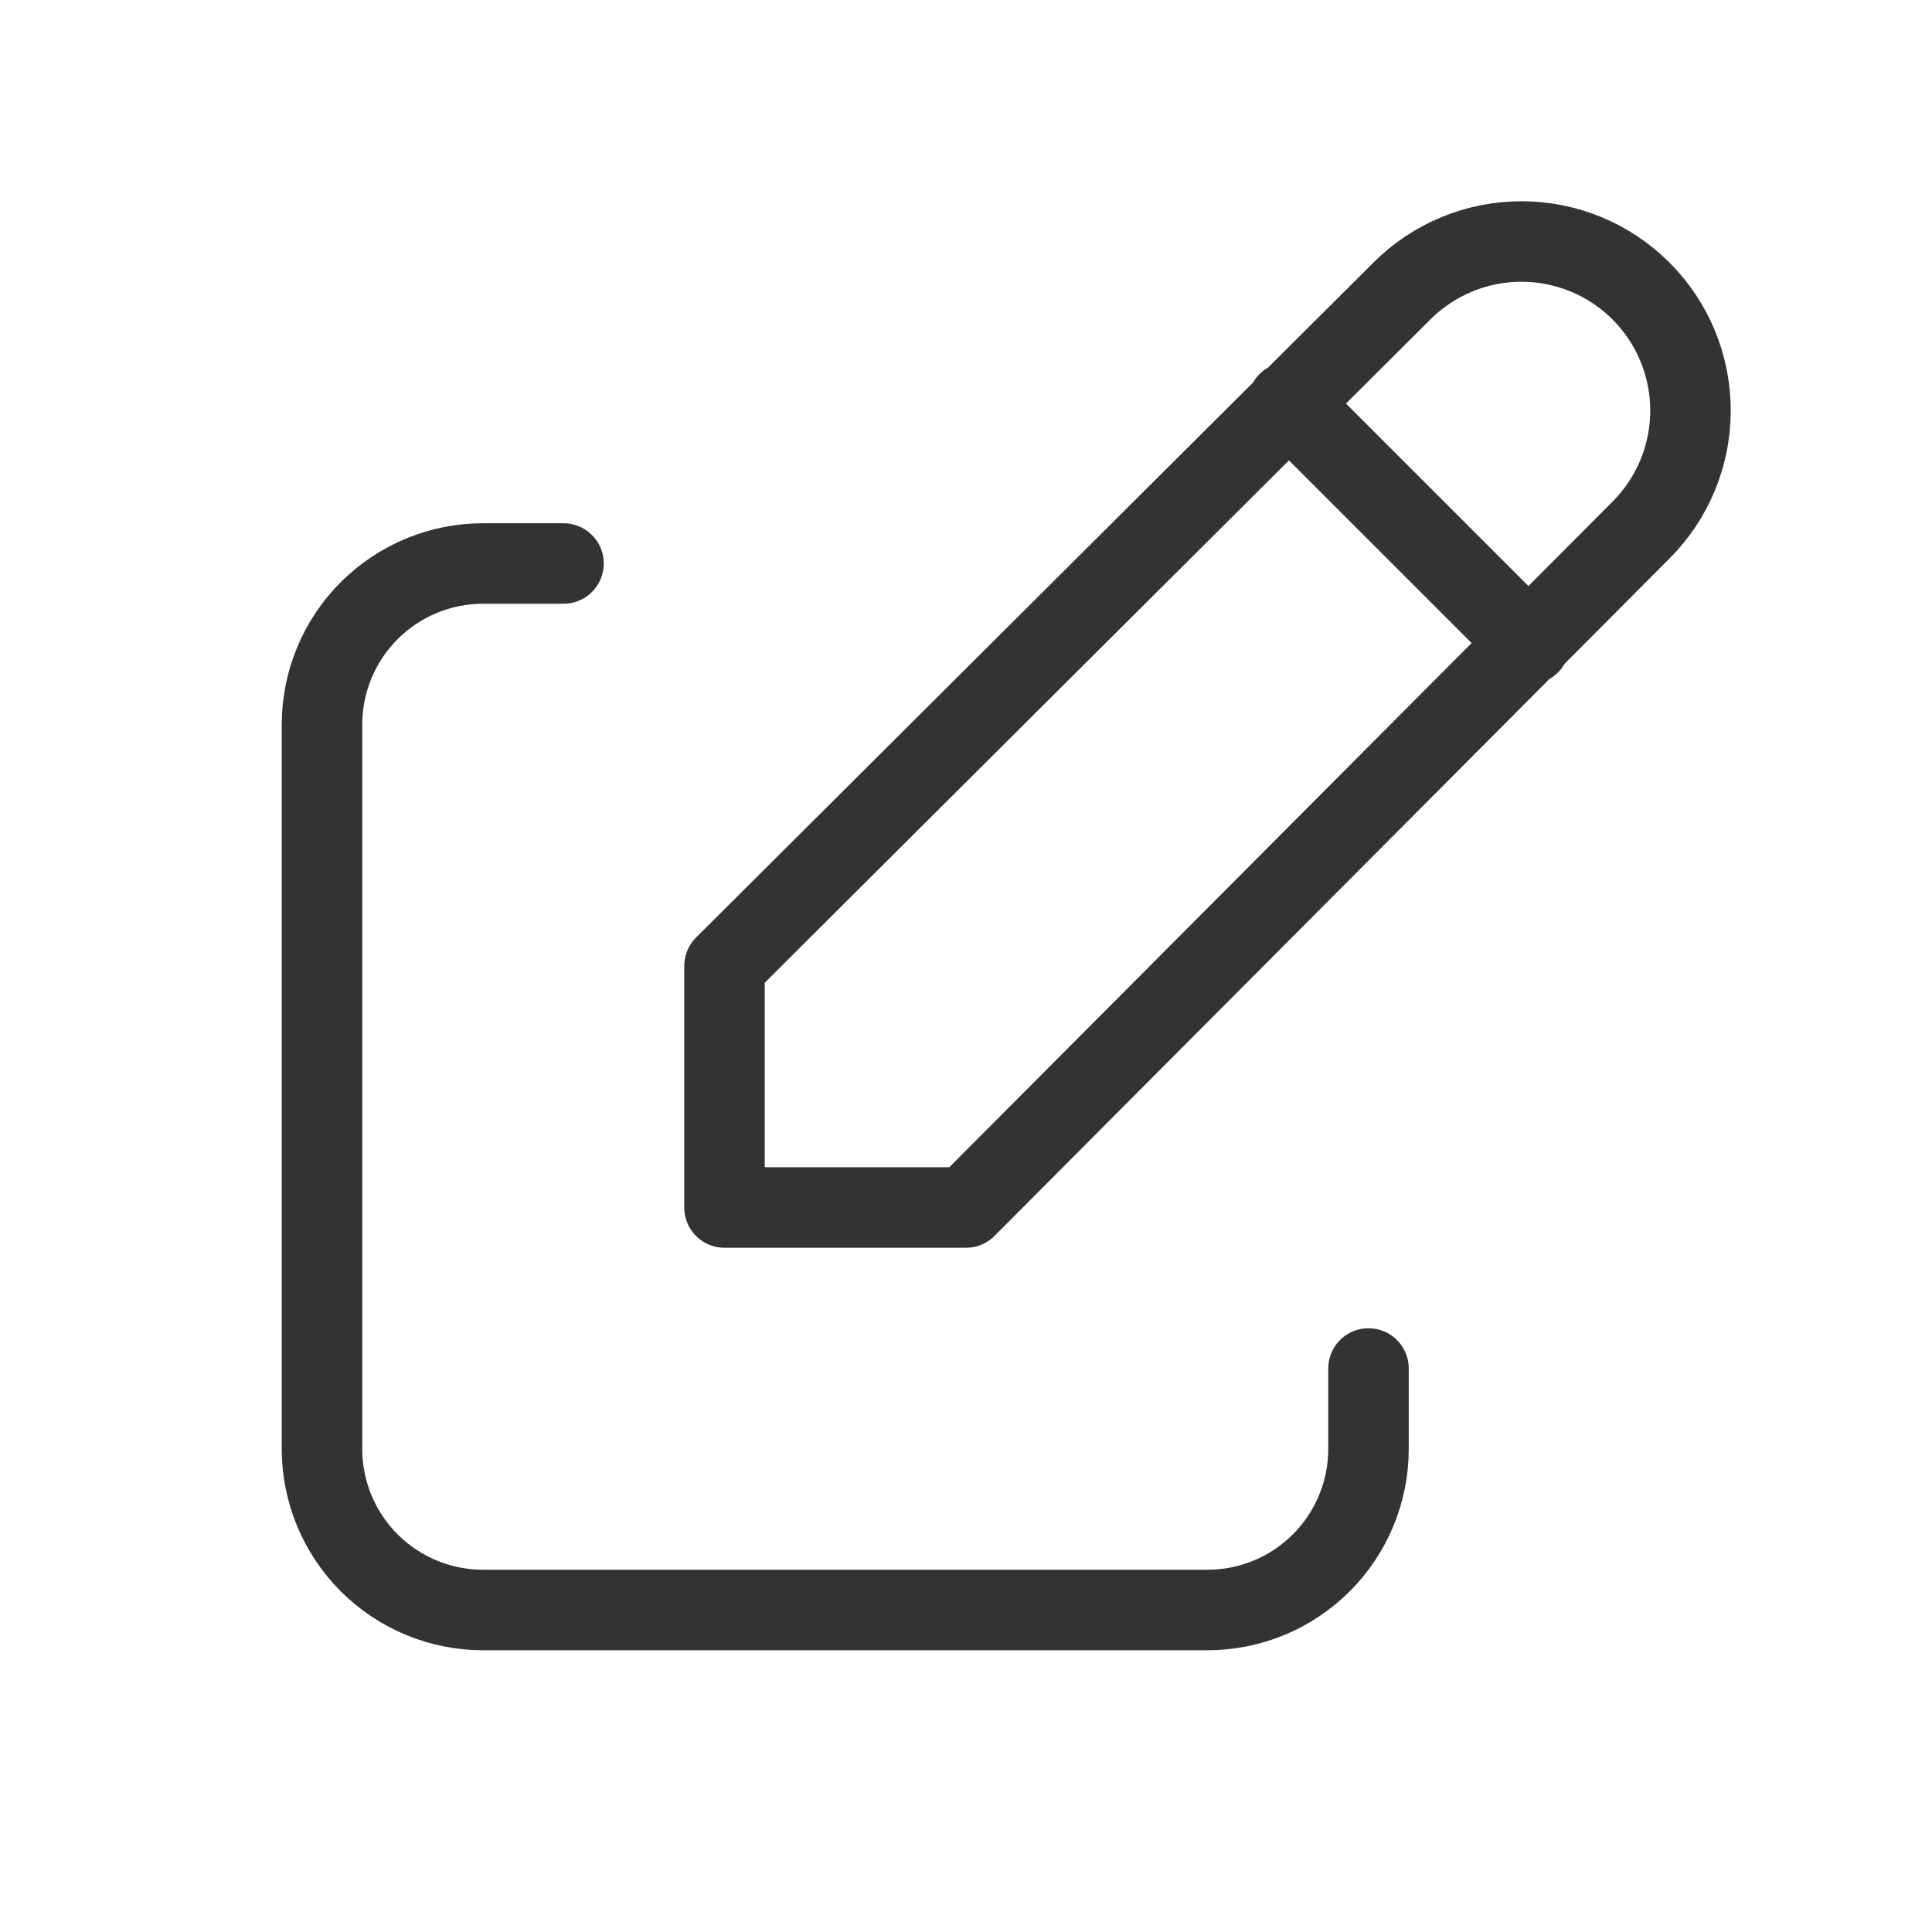 <svg width="24" height="24" viewBox="0 0 24 24" fill="none" xmlns="http://www.w3.org/2000/svg">
<g id="tabler:edit">
<g id="Group">
<path id="Vector" d="M7 7H6C5.47 7 4.961 7.211 4.586 7.586C4.211 7.961 4 8.47 4 9V18C4 18.53 4.211 19.039 4.586 19.414C4.961 19.789 5.47 20 6 20H15C15.53 20 16.039 19.789 16.414 19.414C16.789 19.039 17 18.53 17 18V17" stroke="#333333" stroke-linecap="round" stroke-linejoin="round"/>
<path id="Vector_2" d="M16 5L19 8M20.385 6.585C20.779 6.191 21 5.657 21 5.1C21 4.543 20.779 4.009 20.385 3.615C19.991 3.221 19.457 3 18.9 3C18.343 3 17.809 3.221 17.415 3.615L9 12V15H12L20.385 6.585Z" stroke="#333333" stroke-linecap="round" stroke-linejoin="round"/>
</g>
</g>
</svg>
